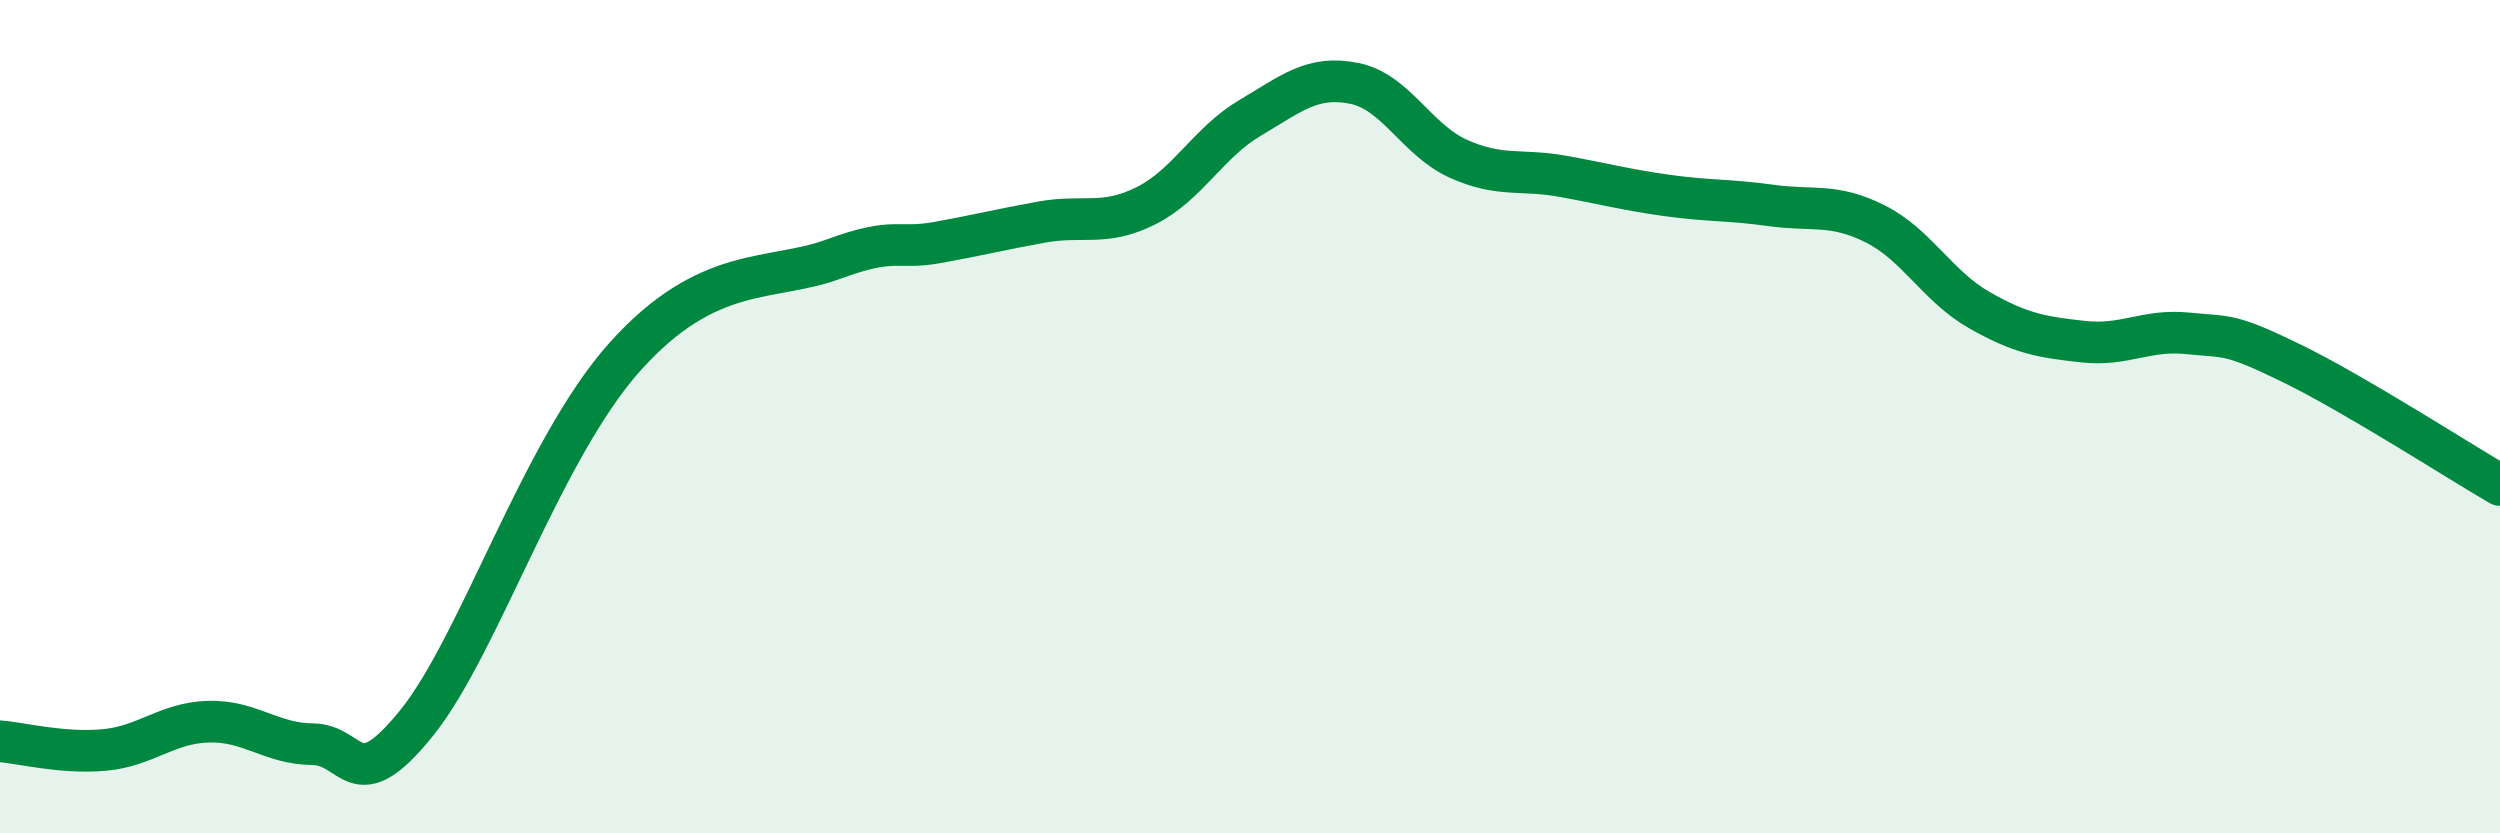 
    <svg width="60" height="20" viewBox="0 0 60 20" xmlns="http://www.w3.org/2000/svg">
      <path
        d="M 0,17.79 C 0.5,17.83 1.5,18.09 2.5,18 C 3.5,17.91 4,17.35 5,17.32 C 6,17.29 6.5,17.85 7.5,17.86 C 8.5,17.87 8.5,19.21 10,17.35 C 11.5,15.49 13,10.79 15,8.56 C 17,6.33 18.5,6.77 20,6.22 C 21.5,5.67 21.5,6 22.5,5.82 C 23.5,5.64 24,5.51 25,5.33 C 26,5.15 26.5,5.44 27.5,4.94 C 28.5,4.44 29,3.42 30,2.83 C 31,2.24 31.5,1.8 32.5,2 C 33.5,2.2 34,3.36 35,3.81 C 36,4.26 36.5,4.05 37.5,4.23 C 38.5,4.41 39,4.55 40,4.69 C 41,4.83 41.5,4.79 42.5,4.93 C 43.5,5.07 44,4.87 45,5.37 C 46,5.87 46.5,6.87 47.5,7.44 C 48.5,8.01 49,8.09 50,8.2 C 51,8.31 51.5,7.9 52.5,8 C 53.5,8.1 53.5,7.99 55,8.72 C 56.5,9.45 59,11.06 60,11.64L60 20L0 20Z"
        fill="#008740"
        opacity="0.1"
        stroke-linecap="round"
        stroke-linejoin="round"
      />
      <path
        d="M 0,17.79 C 0.5,17.83 1.5,18.09 2.5,18 C 3.5,17.91 4,17.35 5,17.32 C 6,17.29 6.5,17.85 7.5,17.86 C 8.5,17.87 8.5,19.21 10,17.35 C 11.5,15.49 13,10.79 15,8.56 C 17,6.33 18.5,6.77 20,6.22 C 21.5,5.67 21.5,6 22.5,5.82 C 23.5,5.64 24,5.51 25,5.33 C 26,5.15 26.5,5.44 27.5,4.94 C 28.5,4.44 29,3.42 30,2.83 C 31,2.24 31.5,1.8 32.5,2 C 33.5,2.2 34,3.36 35,3.81 C 36,4.26 36.5,4.05 37.5,4.23 C 38.5,4.41 39,4.55 40,4.69 C 41,4.83 41.5,4.79 42.5,4.93 C 43.5,5.07 44,4.87 45,5.37 C 46,5.87 46.5,6.87 47.5,7.44 C 48.5,8.01 49,8.09 50,8.2 C 51,8.31 51.5,7.9 52.5,8 C 53.5,8.1 53.5,7.99 55,8.72 C 56.5,9.45 59,11.06 60,11.64"
        stroke="#008740"
        stroke-width="1"
        fill="none"
        stroke-linecap="round"
        stroke-linejoin="round"
      />
    </svg>
  